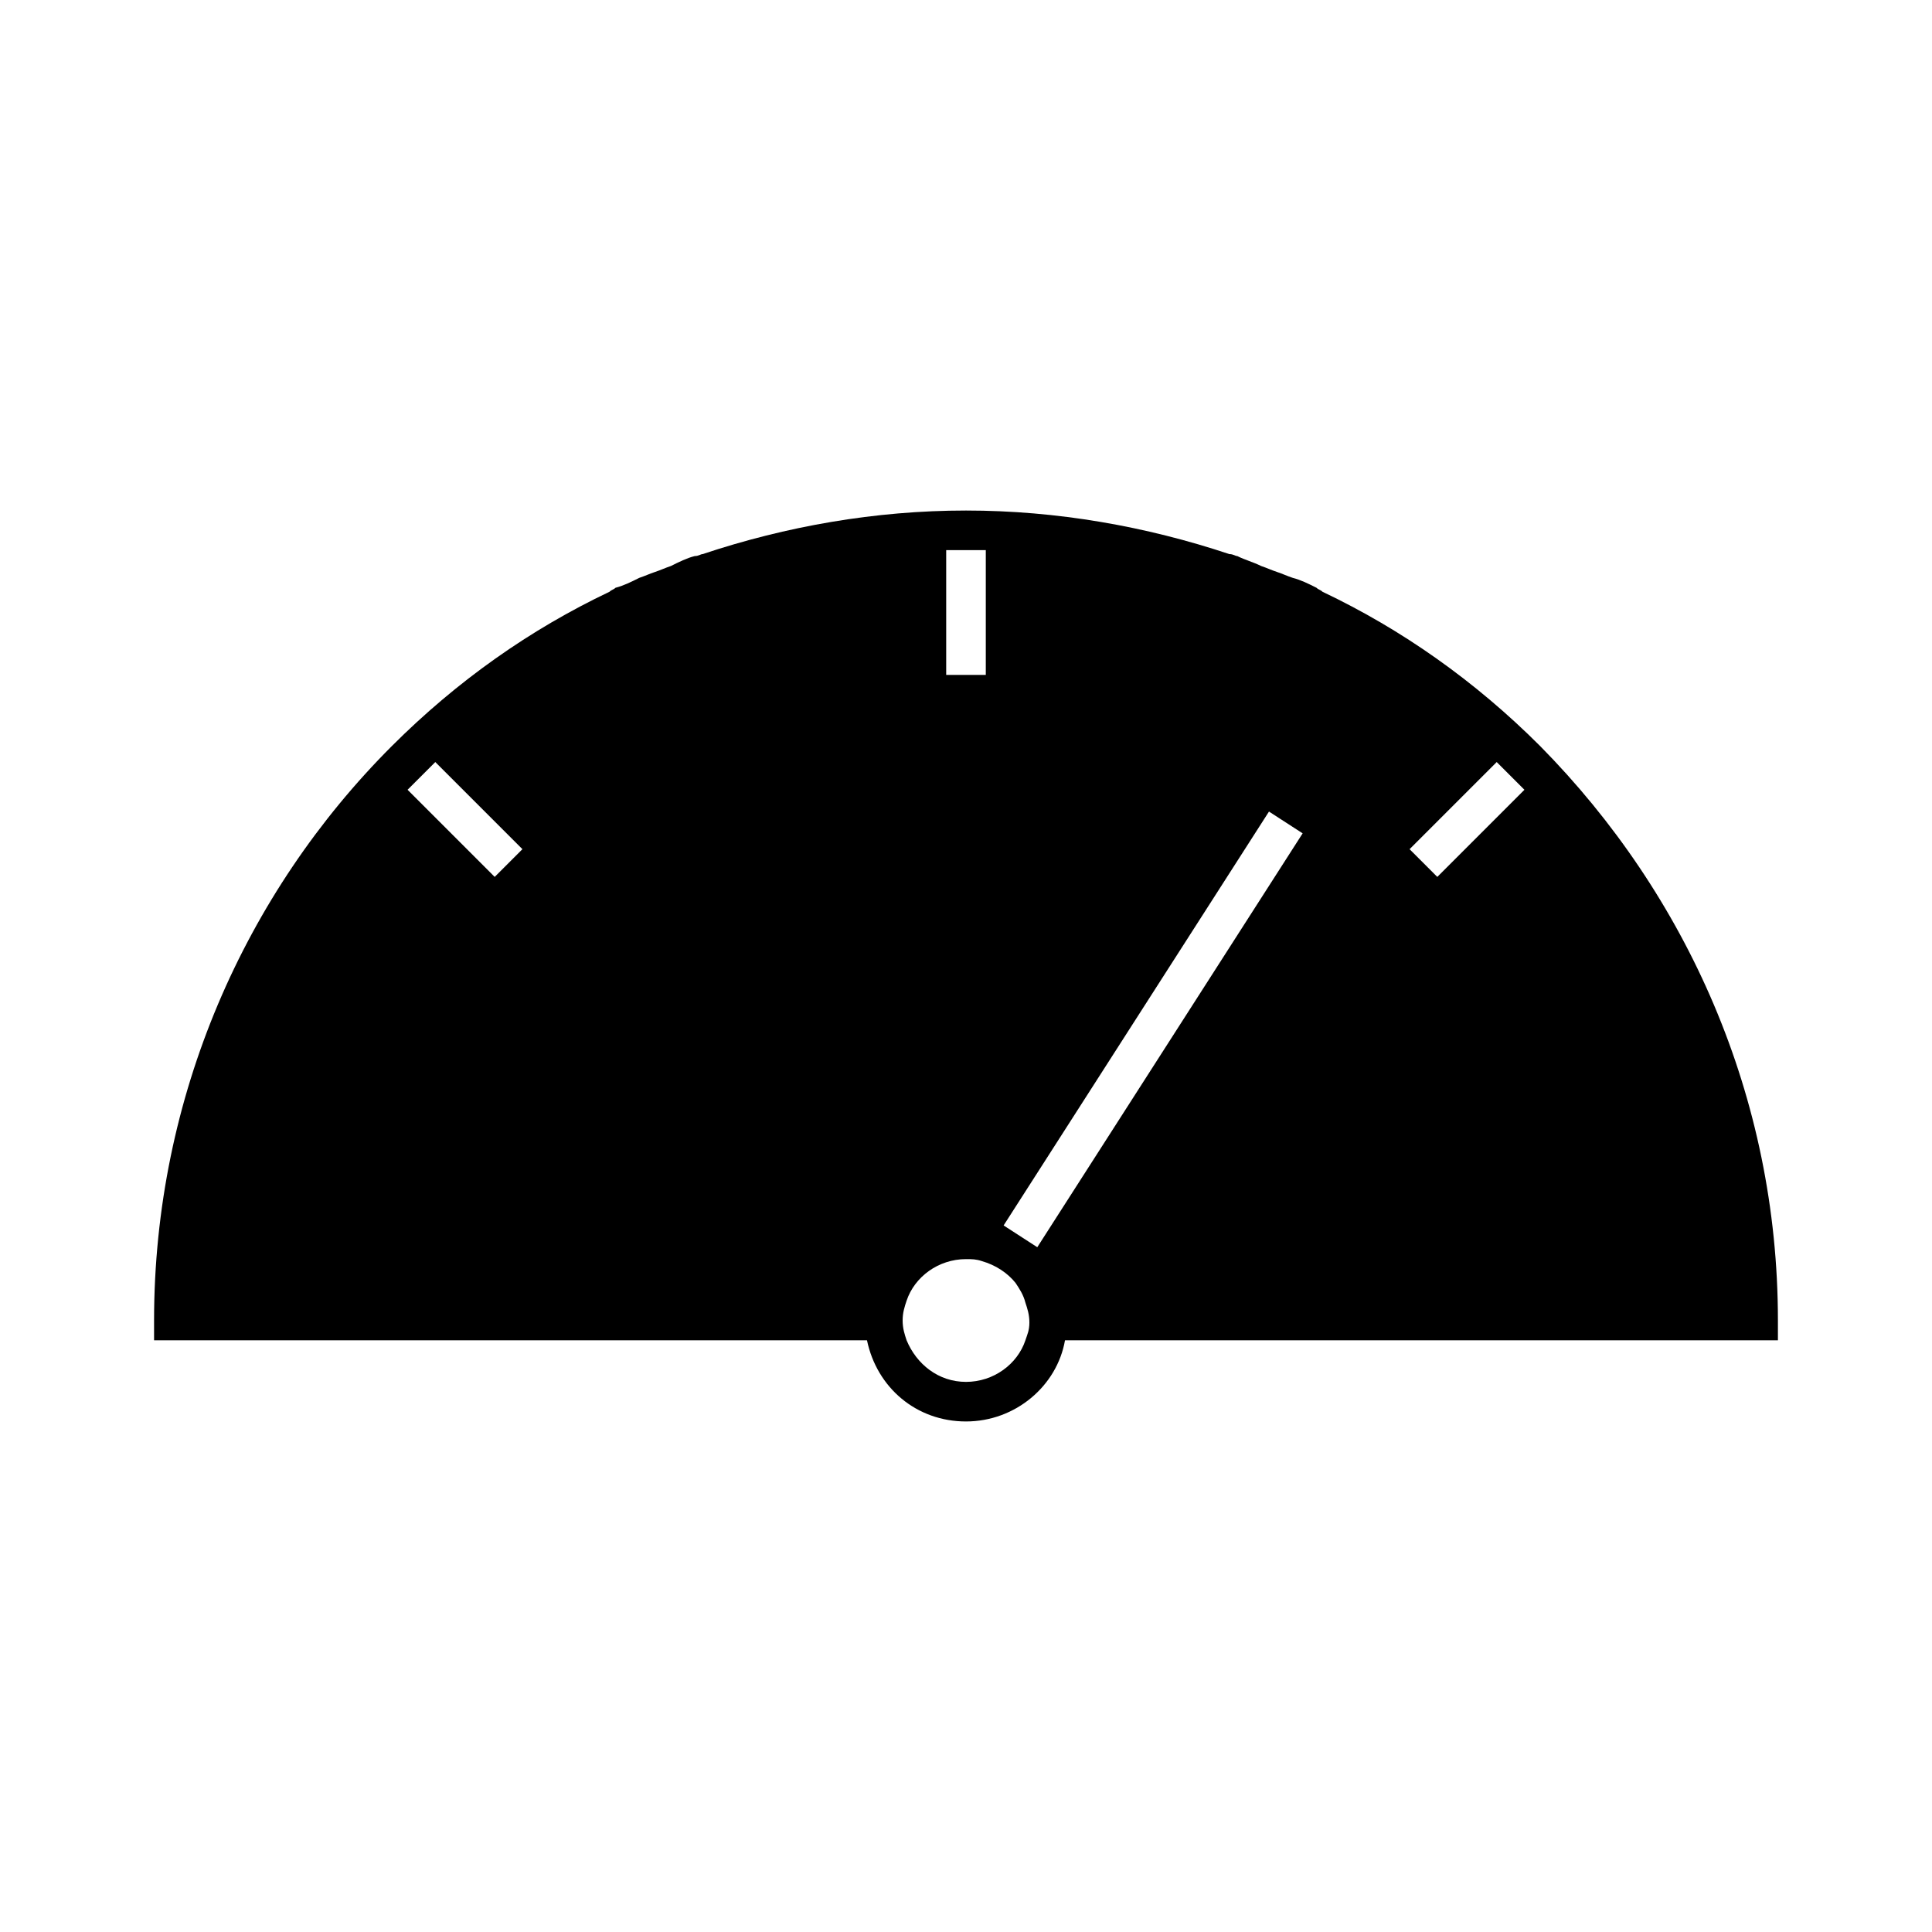 <?xml version="1.0" encoding="UTF-8"?>
<!-- Uploaded to: SVG Find, www.svgrepo.com, Generator: SVG Find Mixer Tools -->
<svg fill="#000000" width="800px" height="800px" version="1.1" viewBox="144 144 512 512" xmlns="http://www.w3.org/2000/svg">
 <path d="m552.19 341.75c-17.32-17.32-36.734-30.965-57.727-40.934-0.523-0.523-1.051-0.523-1.574-1.051-2.098-1.051-4.199-2.098-6.297-2.625-1.574-0.523-2.625-1.051-4.199-1.574s-2.625-1.051-4.199-1.574c-2.098-1.051-4.199-1.574-6.297-2.625-0.523 0-1.051-0.523-2.098-0.523-22.043-7.348-45.656-11.547-69.797-11.547s-47.758 4.199-69.797 11.547c-0.523 0-1.051 0.523-2.098 0.523-2.098 0.523-4.199 1.574-6.297 2.625-1.574 0.523-2.625 1.051-4.199 1.574s-2.625 1.051-4.199 1.574c-2.098 1.051-4.199 2.098-6.297 2.625-0.535 0.523-1.059 0.523-1.582 1.051-20.992 9.973-40.41 23.617-57.727 40.934-38.836 38.836-62.977 92.891-62.977 152.19v5.246h188.93c2.625 12.594 13.121 21.516 26.238 21.516 13.121 0 24.141-9.445 26.238-21.516h188.93v-5.246c0-59.301-24.141-112.83-62.977-152.19zm-277.09 34.637-23.09-23.09 7.348-7.348 23.09 23.09zm119.65-86.594h10.496v33.062h-10.496zm20.992 209.4c-2.098 6.297-8.398 11.02-15.742 11.02-7.348 0-13.121-4.723-15.742-11.02-0.523-1.574-1.051-3.148-1.051-5.246s0.523-3.672 1.051-5.246c2.098-6.297 8.398-11.02 15.742-11.02 1.574 0 2.625 0 4.199 0.523 3.672 1.051 6.824 3.148 8.922 5.773 1.051 1.574 2.098 3.148 2.625 5.246 0.523 1.574 1.051 3.148 1.051 5.246-0.004 2.098-0.531 3.148-1.055 4.723zm3.148-24.668-8.922-5.773 70.324-109.68 8.922 5.773zm106.01-98.137-7.348-7.348 23.09-23.09 7.348 7.348z"/>
</svg>